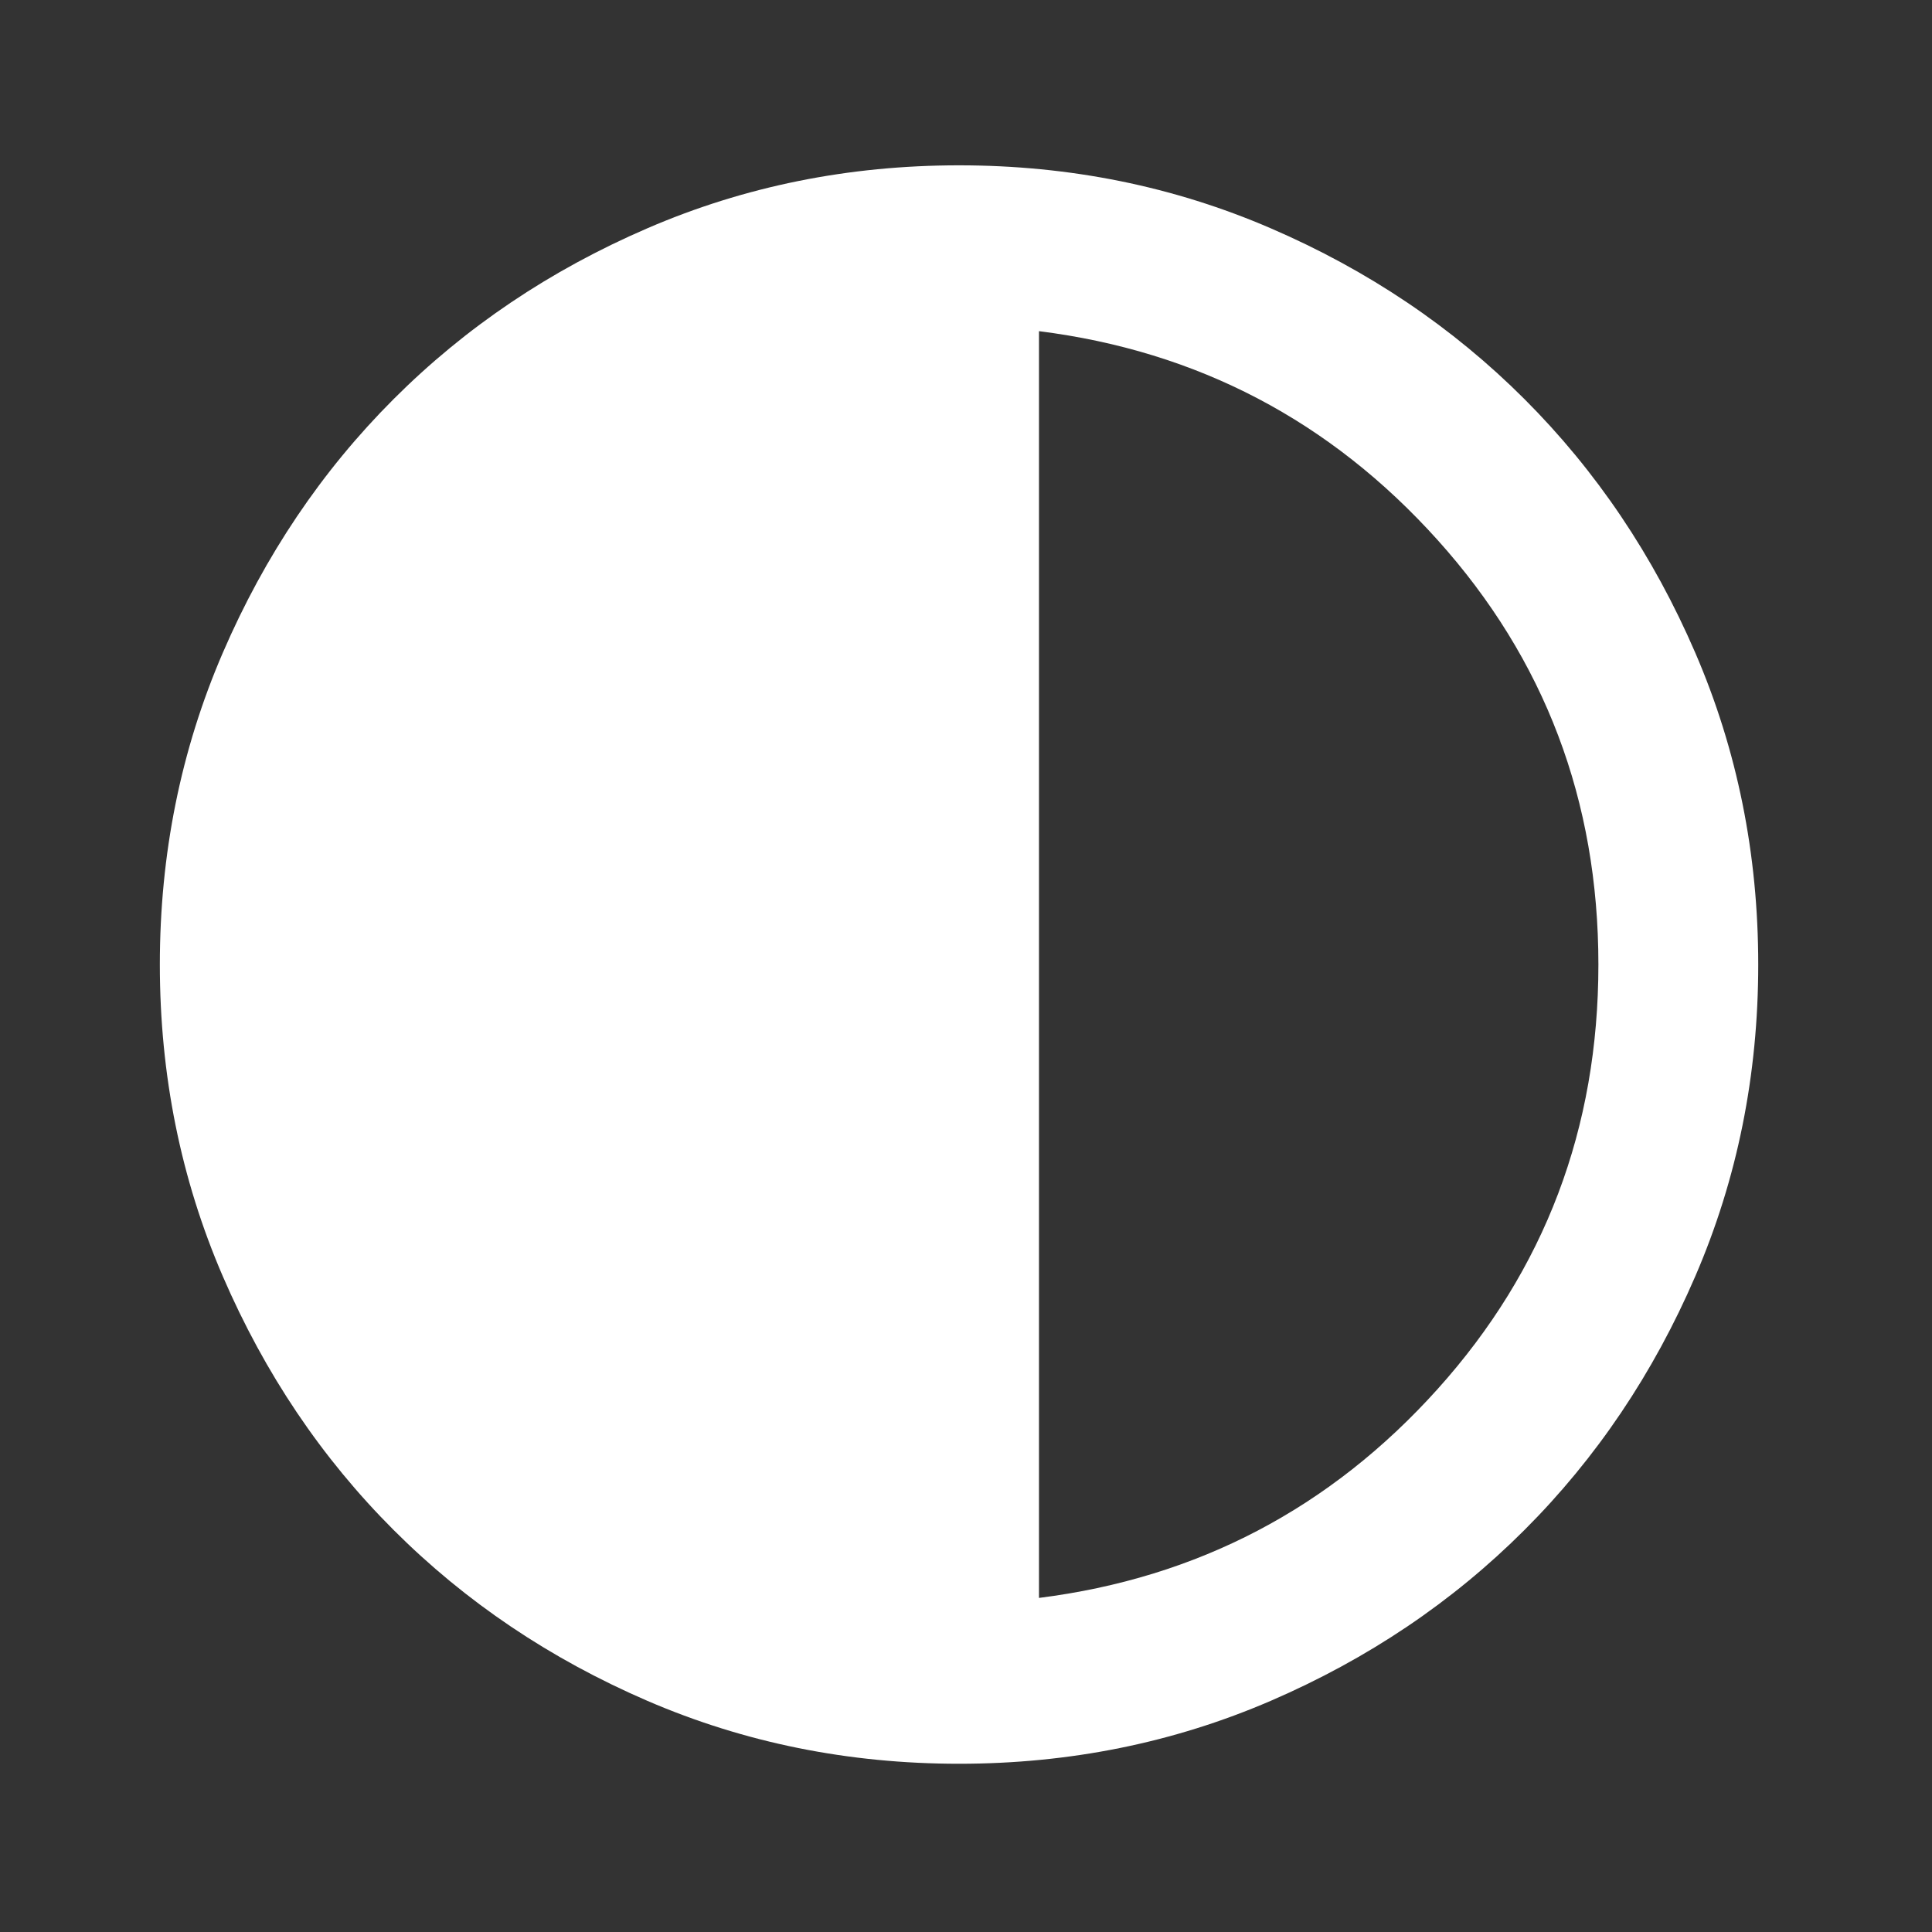 <svg width="49" height="49" viewBox="0 0 49 49" fill="none" xmlns="http://www.w3.org/2000/svg">
<rect x="0" y="0" width="49" height="49" fill="#333333" stroke="none"/>
<mask id="mask0_76_123" style="mask-type:alpha" maskUnits="userSpaceOnUse" x="0" y="0" width="49" height="49">
<rect y="0.139" width="48.648" height="48.648" fill="#D9D9D9"/>
</mask>
<g mask="url(#mask0_76_123)">
<path d="M24.323 44.733C21.52 44.733 18.884 44.201 16.418 43.137C13.952 42.072 11.807 40.628 9.983 38.804C8.158 36.98 6.714 34.834 5.65 32.368C4.586 29.902 4.054 27.267 4.054 24.463C4.054 21.659 4.586 19.024 5.65 16.558C6.714 14.092 8.158 11.947 9.983 10.122C11.807 8.298 13.952 6.854 16.418 5.79C18.884 4.725 21.52 4.193 24.323 4.193C27.128 4.193 29.762 4.725 32.229 5.79C34.695 6.854 36.84 8.298 38.664 10.122C40.489 11.947 41.933 14.092 42.997 16.558C44.061 19.024 44.593 21.659 44.593 24.463C44.593 27.267 44.061 29.902 42.997 32.368C41.933 34.834 40.489 36.98 38.664 38.804C36.84 40.628 34.695 42.072 32.229 43.137C29.762 44.201 27.128 44.733 24.323 44.733ZM26.351 40.527C30.371 40.02 33.74 38.255 36.46 35.231C39.179 32.208 40.539 28.618 40.539 24.463C40.539 20.308 39.179 16.718 36.46 13.695C33.74 10.671 30.371 8.906 26.351 8.399V40.527Z" fill="white"/>
</g>
</svg>
